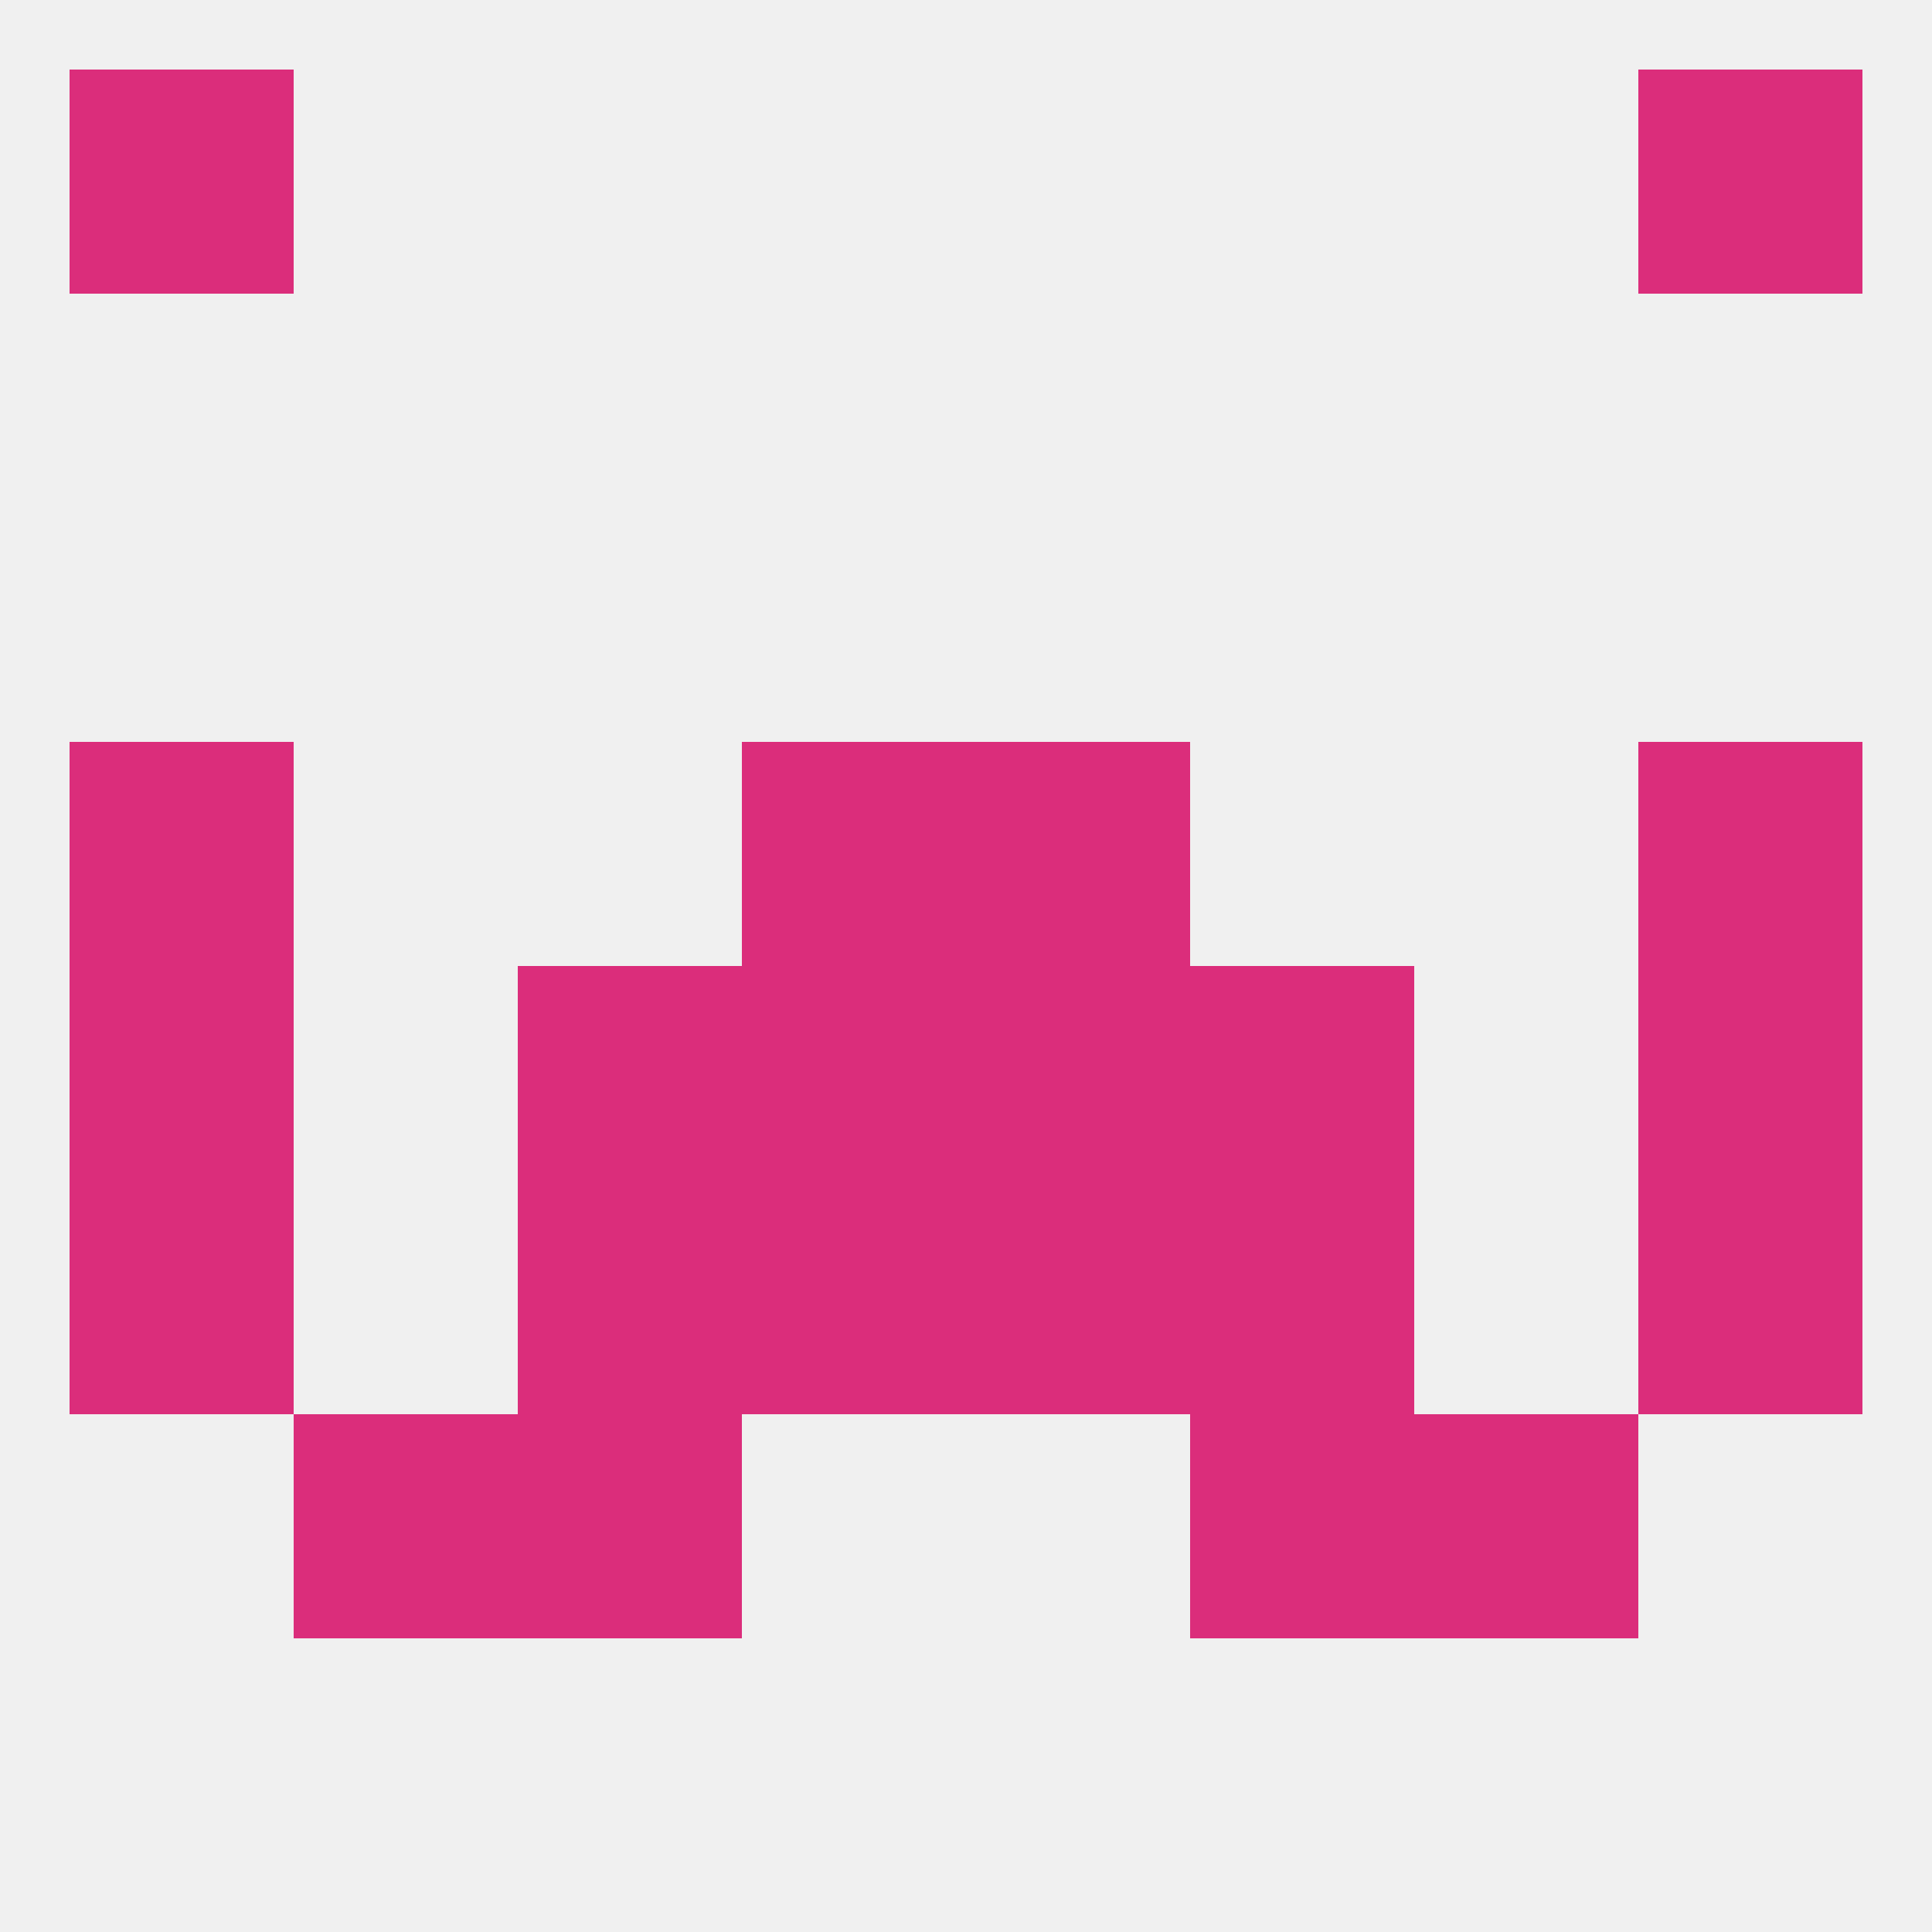 
<!--   <?xml version="1.0"?> -->
<svg version="1.1" baseprofile="full" xmlns="http://www.w3.org/2000/svg" xmlns:xlink="http://www.w3.org/1999/xlink" xmlns:ev="http://www.w3.org/2001/xml-events" width="250" height="250" viewBox="0 0 250 250" >
	<rect width="100%" height="100%" fill="rgba(240,240,240,255)"/>

	<rect x="125" y="154" width="29" height="29" fill="rgba(219,45,123,255)"/>
	<rect x="67" y="154" width="29" height="29" fill="rgba(219,45,123,255)"/>
	<rect x="154" y="154" width="29" height="29" fill="rgba(219,45,123,255)"/>
	<rect x="9" y="154" width="29" height="29" fill="rgba(219,45,123,255)"/>
	<rect x="212" y="154" width="29" height="29" fill="rgba(219,45,123,255)"/>
	<rect x="96" y="154" width="29" height="29" fill="rgba(219,45,123,255)"/>
	<rect x="154" y="125" width="29" height="29" fill="rgba(219,45,123,255)"/>
	<rect x="9" y="125" width="29" height="29" fill="rgba(219,45,123,255)"/>
	<rect x="212" y="125" width="29" height="29" fill="rgba(219,45,123,255)"/>
	<rect x="96" y="125" width="29" height="29" fill="rgba(219,45,123,255)"/>
	<rect x="125" y="125" width="29" height="29" fill="rgba(219,45,123,255)"/>
	<rect x="67" y="125" width="29" height="29" fill="rgba(219,45,123,255)"/>
	<rect x="96" y="96" width="29" height="29" fill="rgba(219,45,123,255)"/>
	<rect x="125" y="96" width="29" height="29" fill="rgba(219,45,123,255)"/>
	<rect x="9" y="96" width="29" height="29" fill="rgba(219,45,123,255)"/>
	<rect x="212" y="96" width="29" height="29" fill="rgba(219,45,123,255)"/>
	<rect x="67" y="183" width="29" height="29" fill="rgba(219,45,123,255)"/>
	<rect x="154" y="183" width="29" height="29" fill="rgba(219,45,123,255)"/>
	<rect x="38" y="183" width="29" height="29" fill="rgba(219,45,123,255)"/>
	<rect x="183" y="183" width="29" height="29" fill="rgba(219,45,123,255)"/>
	<rect x="9" y="9" width="29" height="29" fill="rgba(219,45,123,255)"/>
	<rect x="212" y="9" width="29" height="29" fill="rgba(219,45,123,255)"/>
</svg>